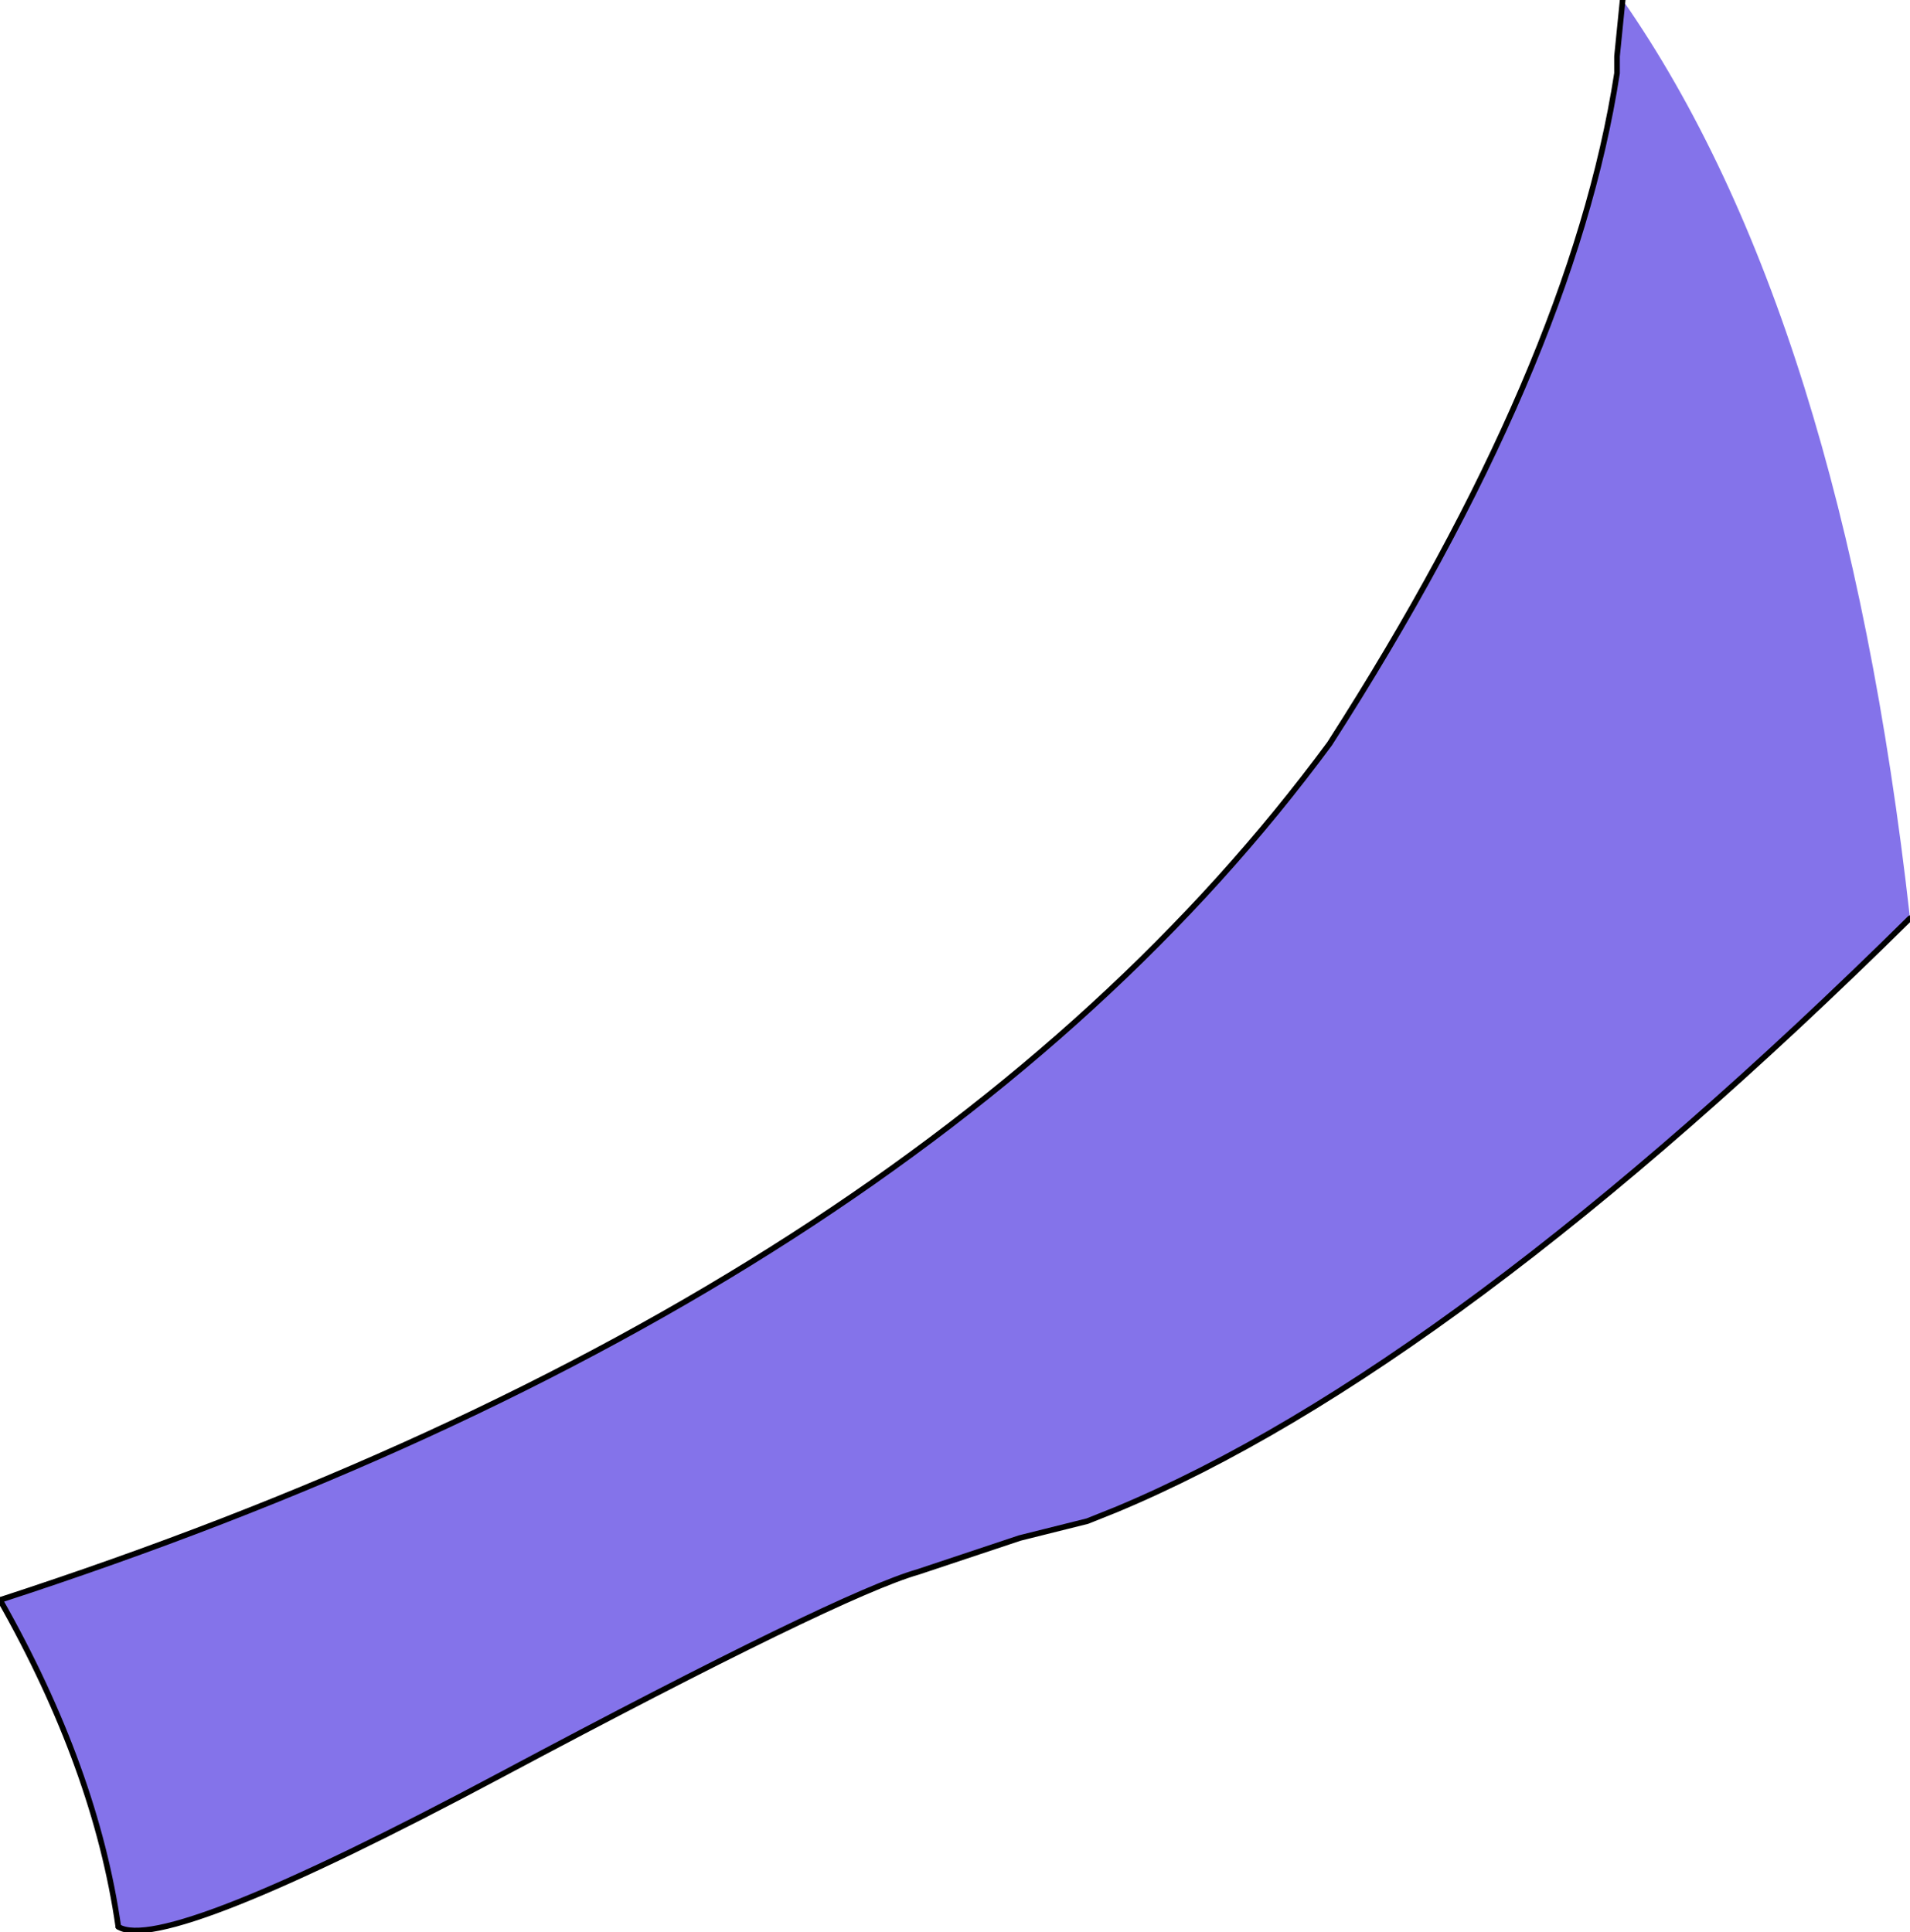 <?xml version="1.0" encoding="UTF-8" standalone="no"?>
<svg xmlns:xlink="http://www.w3.org/1999/xlink" height="17.15px" width="16.95px" xmlns="http://www.w3.org/2000/svg">
  <g transform="matrix(1.0, 0.0, 0.0, 1.0, 8.2, 7.05)">
    <path d="M-8.2 7.15 Q-0.05 4.5 3.6 -0.45 5.75 -3.8 6.15 -6.4 L6.15 -6.55 6.2 -7.05 Q8.15 -4.25 8.75 1.1 4.7 5.1 1.7 6.35 L1.45 6.45 0.85 6.6 -0.05 6.9 Q-0.75 7.1 -3.75 8.7 -6.75 10.3 -7.15 10.05 -7.35 8.65 -8.2 7.15" fill="#8473ea" fill-rule="evenodd" stroke="none"/>
    <path d="M6.2 -7.05 L6.15 -6.55 6.15 -6.4 Q5.75 -3.8 3.6 -0.45 -0.05 4.5 -8.2 7.15 M-7.15 10.05 Q-6.75 10.3 -3.75 8.7 -0.75 7.1 -0.05 6.9 L0.85 6.6 1.45 6.45 1.7 6.35 Q4.7 5.1 8.75 1.1" fill="none" stroke="#000000" stroke-linecap="round" stroke-linejoin="round" stroke-width="0.05"/>
    <path d="M-8.2 7.15 Q-7.35 8.65 -7.15 10.05" fill="none" stroke="#000000" stroke-linecap="round" stroke-linejoin="round" stroke-width="0.05"/>
  </g>
</svg>
